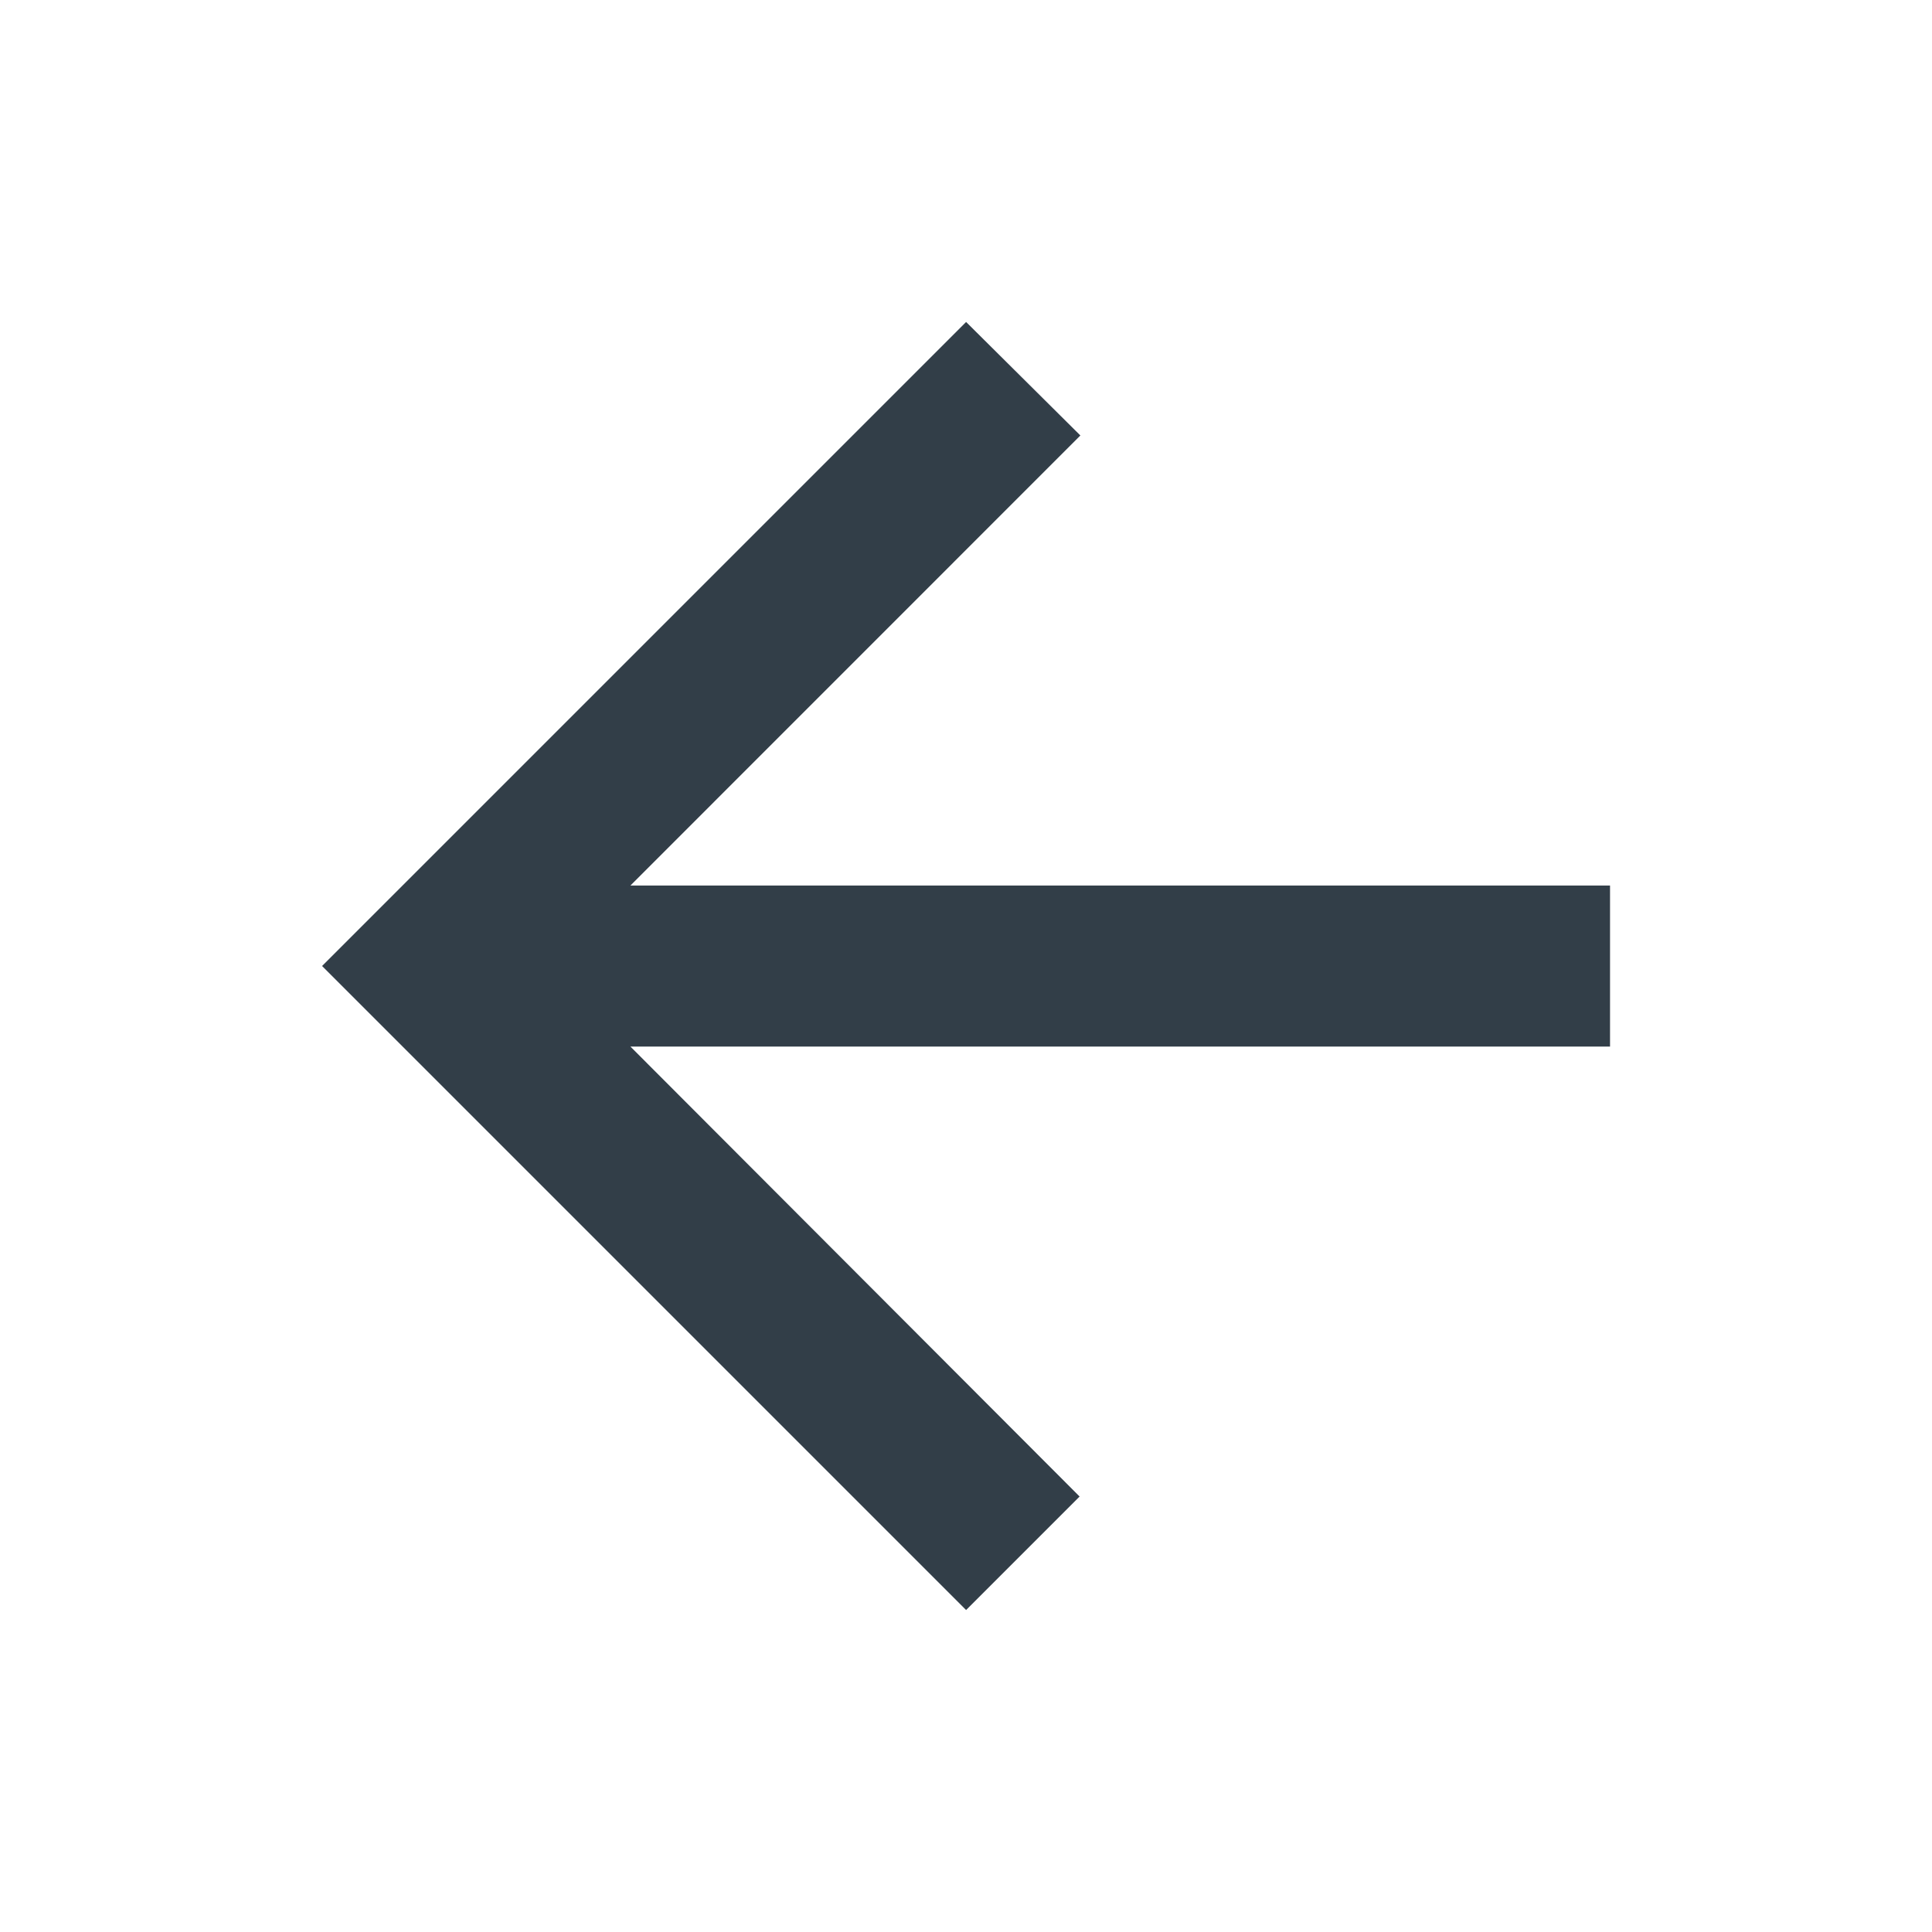 <svg xmlns="http://www.w3.org/2000/svg" width="20" height="20" viewBox="0 0 20 20" fill="none">
  <path d="M16.667 9.167H6.526L11.184 4.508L10.001 3.333L3.334 10L10.001 16.667L11.176 15.492L6.526 10.834H16.667V9.167Z" fill="#323E48"/>
</svg>